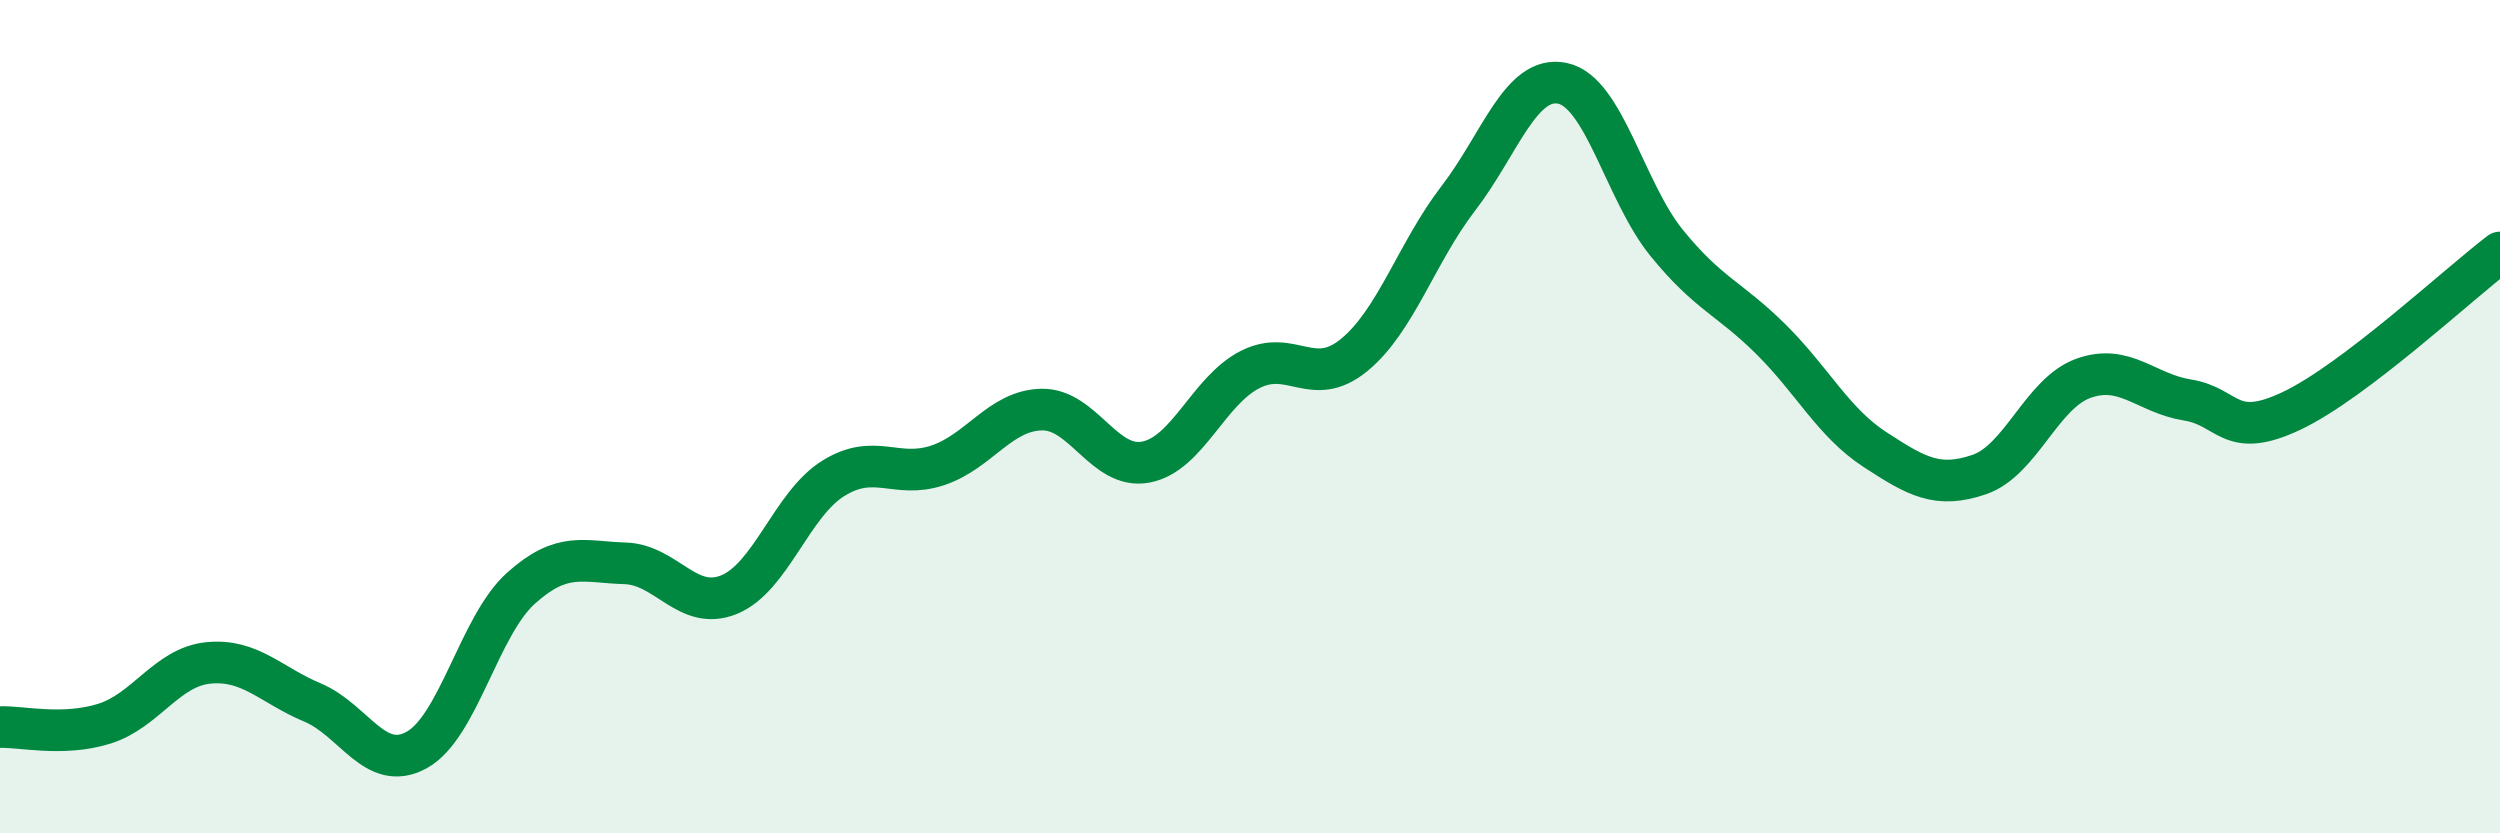 
    <svg width="60" height="20" viewBox="0 0 60 20" xmlns="http://www.w3.org/2000/svg">
      <path
        d="M 0,17.45 C 0.5,17.43 1.5,17.68 2.5,17.37 C 3.5,17.06 4,16.01 5,15.91 C 6,15.81 6.5,16.44 7.5,16.86 C 8.5,17.28 9,18.55 10,18 C 11,17.45 11.5,15.02 12.5,14.12 C 13.5,13.22 14,13.49 15,13.52 C 16,13.55 16.5,14.68 17.5,14.27 C 18.5,13.86 19,12.1 20,11.48 C 21,10.86 21.5,11.5 22.5,11.17 C 23.5,10.84 24,9.85 25,9.83 C 26,9.81 26.5,11.28 27.5,11.09 C 28.5,10.9 29,9.38 30,8.87 C 31,8.36 31.5,9.34 32.5,8.52 C 33.5,7.7 34,6.06 35,4.76 C 36,3.46 36.5,1.79 37.5,2 C 38.5,2.21 39,4.6 40,5.83 C 41,7.06 41.5,7.15 42.5,8.14 C 43.5,9.13 44,10.14 45,10.79 C 46,11.44 46.5,11.73 47.5,11.39 C 48.5,11.05 49,9.44 50,9.08 C 51,8.72 51.5,9.44 52.5,9.6 C 53.5,9.76 53.5,10.57 55,9.86 C 56.5,9.15 59,6.82 60,6.06L60 20L0 20Z"
        fill="#008740"
        opacity="0.1"
        stroke-linecap="round"
        stroke-linejoin="round"
      />
      <path
        d="M 0,17.45 C 0.5,17.43 1.5,17.68 2.5,17.37 C 3.5,17.06 4,16.01 5,15.91 C 6,15.81 6.5,16.44 7.5,16.86 C 8.5,17.28 9,18.55 10,18 C 11,17.45 11.5,15.02 12.5,14.12 C 13.5,13.22 14,13.49 15,13.52 C 16,13.55 16.5,14.68 17.5,14.27 C 18.5,13.86 19,12.1 20,11.48 C 21,10.86 21.5,11.5 22.5,11.17 C 23.5,10.84 24,9.85 25,9.83 C 26,9.81 26.5,11.28 27.5,11.09 C 28.5,10.9 29,9.38 30,8.87 C 31,8.36 31.5,9.34 32.5,8.52 C 33.5,7.7 34,6.06 35,4.76 C 36,3.46 36.5,1.79 37.5,2 C 38.5,2.21 39,4.6 40,5.83 C 41,7.06 41.5,7.15 42.5,8.14 C 43.5,9.13 44,10.14 45,10.79 C 46,11.44 46.5,11.73 47.5,11.39 C 48.5,11.05 49,9.44 50,9.08 C 51,8.72 51.5,9.44 52.5,9.6 C 53.5,9.76 53.5,10.57 55,9.86 C 56.5,9.15 59,6.82 60,6.06"
        stroke="#008740"
        stroke-width="1"
        fill="none"
        stroke-linecap="round"
        stroke-linejoin="round"
      />
    </svg>
  